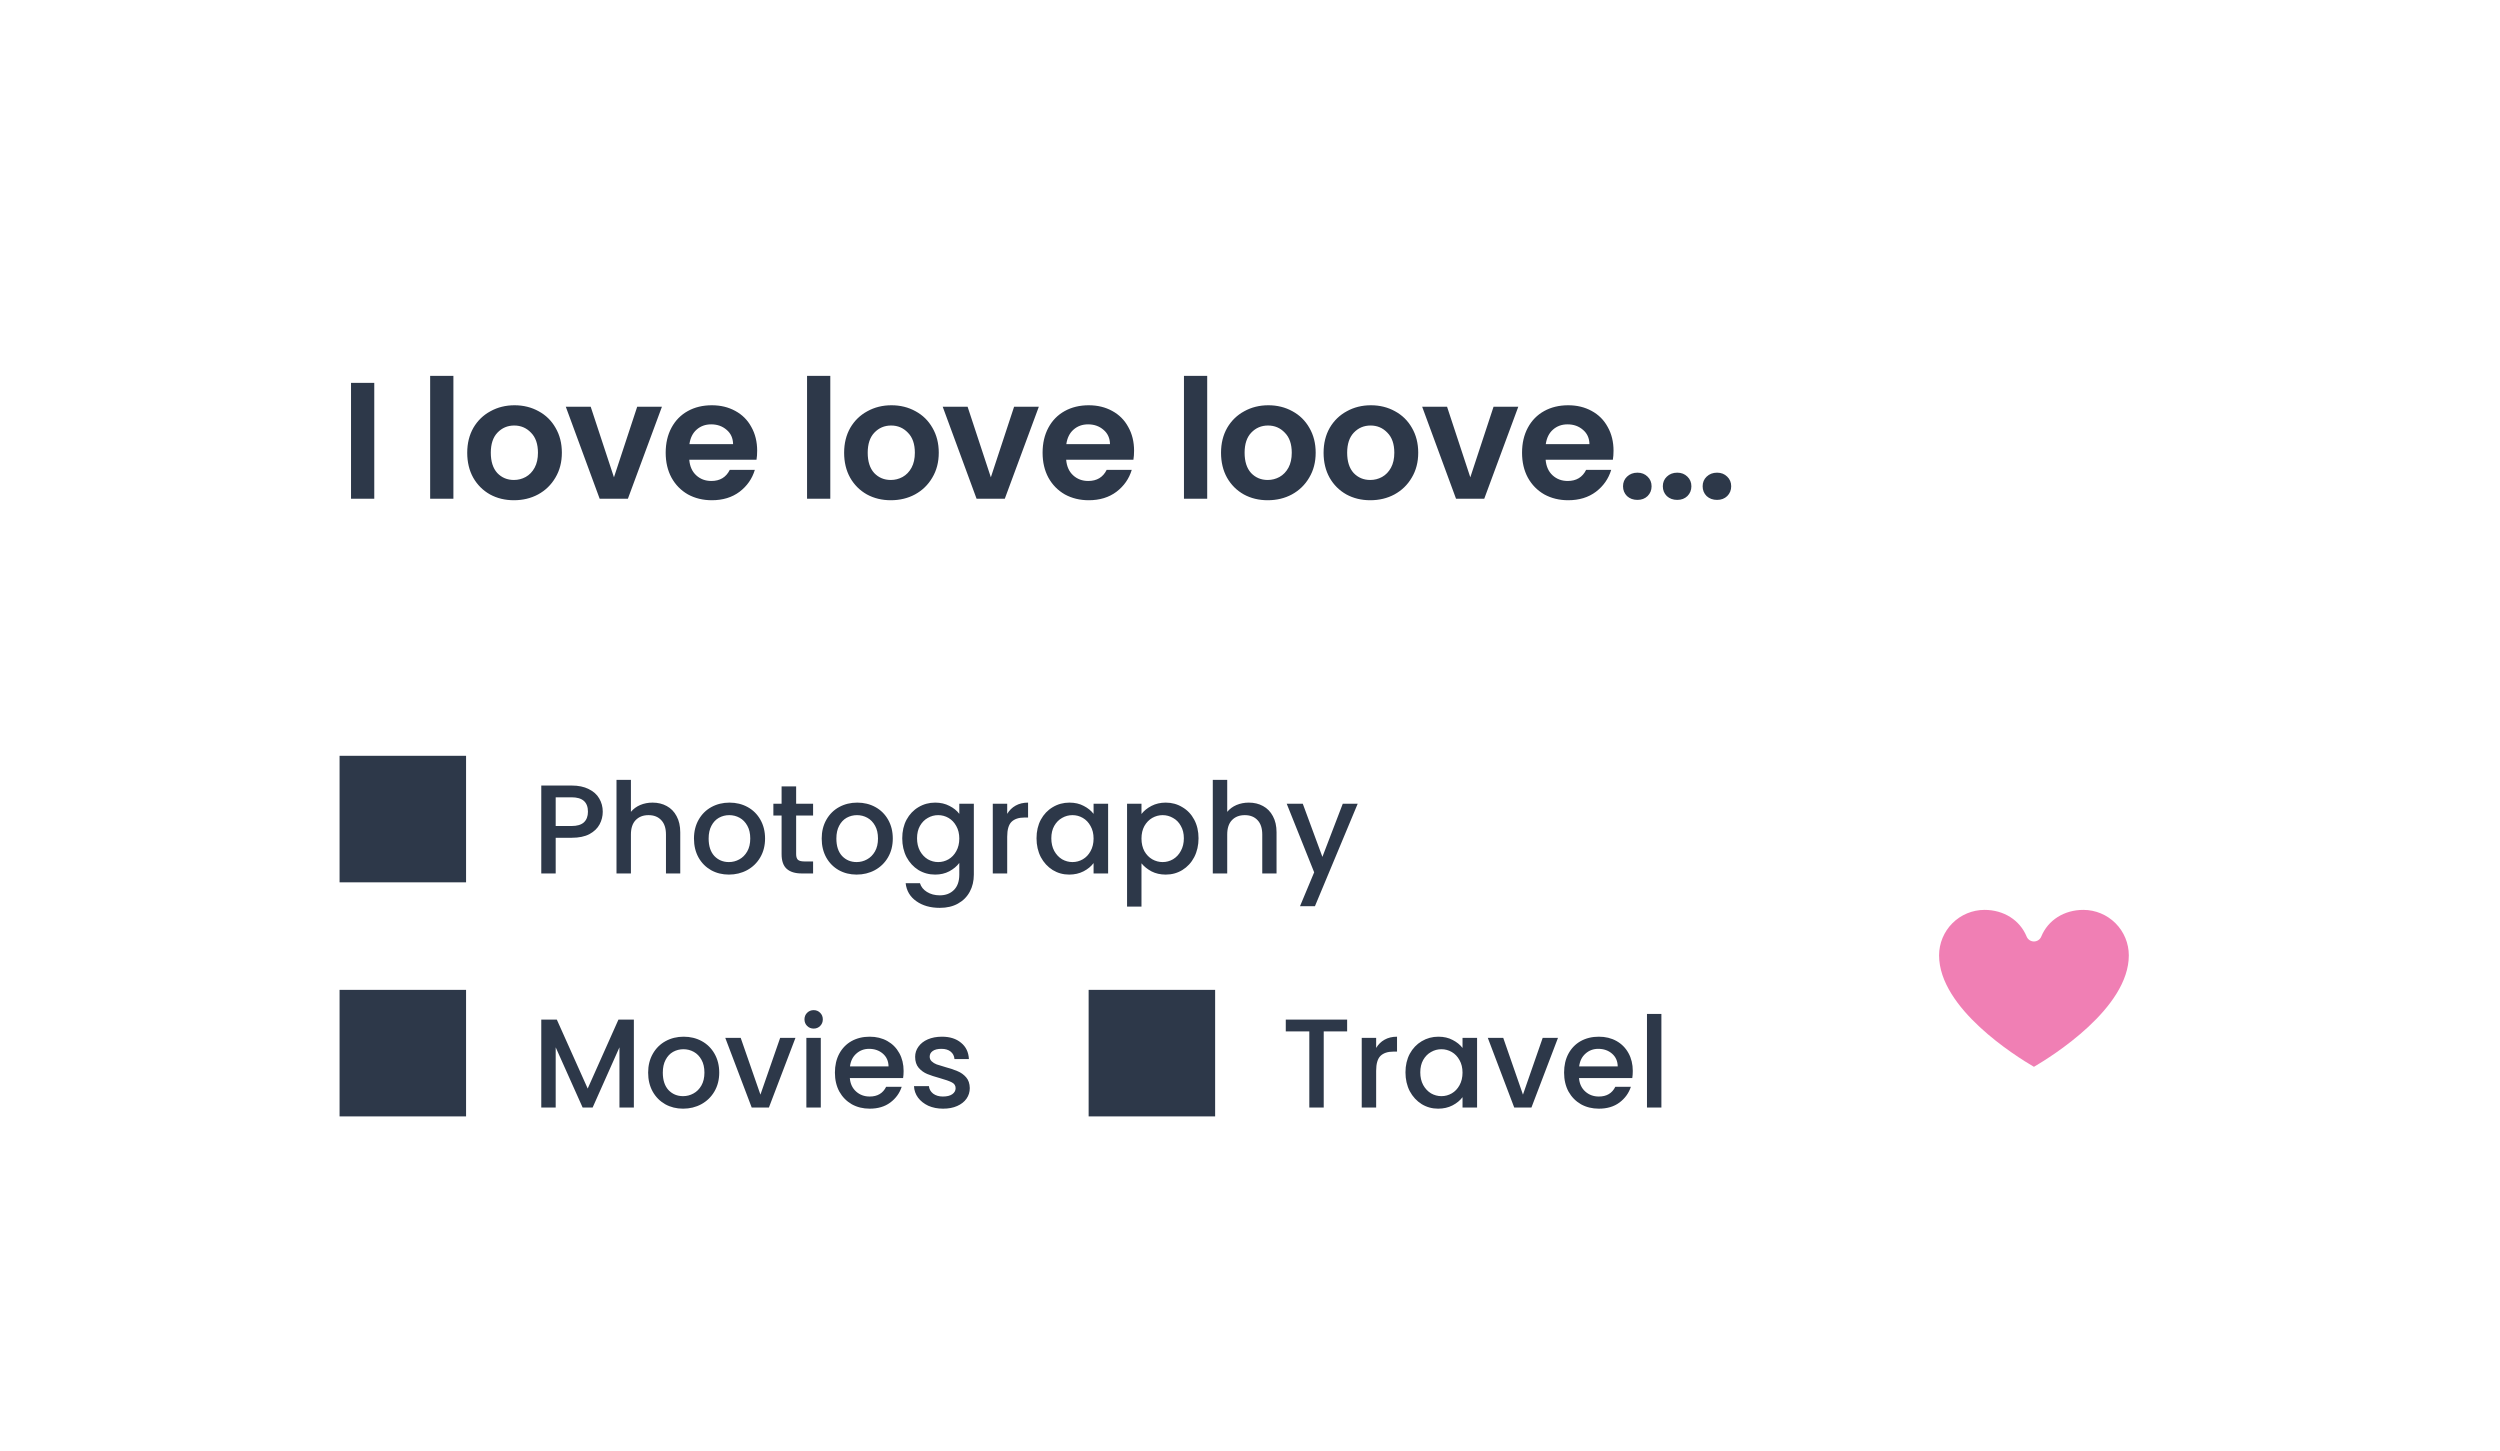 <svg width="267" height="155" viewBox="0 0 267 155" fill="none" xmlns="http://www.w3.org/2000/svg">
  <g filter="url(#filter0_d_15686_8092)">
    <rect x="16" y="16" width="235" height="122.55" rx="16.887" fill="white" />
    <path
      d="M39.972 40.888V53.265H37.489V40.888H39.972ZM48.423 40.143V53.265H45.94V40.143H48.423ZM54.883 53.425C53.937 53.425 53.086 53.218 52.329 52.804C51.573 52.378 50.976 51.781 50.538 51.013C50.113 50.245 49.9 49.358 49.9 48.353C49.9 47.348 50.119 46.462 50.556 45.693C51.005 44.925 51.614 44.334 52.382 43.92C53.151 43.495 54.008 43.282 54.953 43.282C55.899 43.282 56.756 43.495 57.525 43.92C58.293 44.334 58.896 44.925 59.333 45.693C59.782 46.462 60.007 47.348 60.007 48.353C60.007 49.358 59.777 50.245 59.316 51.013C58.866 51.781 58.252 52.378 57.471 52.804C56.703 53.218 55.84 53.425 54.883 53.425ZM54.883 51.261C55.332 51.261 55.752 51.155 56.142 50.942C56.544 50.717 56.863 50.386 57.099 49.949C57.336 49.512 57.454 48.98 57.454 48.353C57.454 47.419 57.206 46.704 56.709 46.208C56.224 45.699 55.627 45.445 54.918 45.445C54.209 45.445 53.612 45.699 53.127 46.208C52.654 46.704 52.418 47.419 52.418 48.353C52.418 49.287 52.648 50.008 53.109 50.517C53.582 51.013 54.173 51.261 54.883 51.261ZM65.57 50.977L68.052 43.441H70.694L67.059 53.265H64.044L60.427 43.441H63.087L65.57 50.977ZM80.865 48.14C80.865 48.495 80.842 48.814 80.795 49.098H73.613C73.672 49.807 73.921 50.363 74.358 50.765C74.795 51.167 75.333 51.368 75.972 51.368C76.894 51.368 77.55 50.972 77.94 50.18H80.617C80.334 51.125 79.79 51.906 78.986 52.52C78.182 53.123 77.195 53.425 76.025 53.425C75.079 53.425 74.228 53.218 73.471 52.804C72.727 52.378 72.141 51.781 71.716 51.013C71.302 50.245 71.095 49.358 71.095 48.353C71.095 47.337 71.302 46.444 71.716 45.676C72.13 44.907 72.709 44.316 73.454 43.903C74.198 43.489 75.055 43.282 76.025 43.282C76.959 43.282 77.792 43.483 78.525 43.885C79.27 44.287 79.843 44.86 80.245 45.605C80.659 46.338 80.865 47.183 80.865 48.14ZM78.294 47.431C78.283 46.793 78.052 46.285 77.603 45.906C77.154 45.516 76.604 45.321 75.954 45.321C75.339 45.321 74.819 45.51 74.393 45.889C73.98 46.255 73.725 46.769 73.631 47.431H78.294ZM88.676 40.143V53.265H86.193V40.143H88.676ZM95.136 53.425C94.19 53.425 93.339 53.218 92.582 52.804C91.826 52.378 91.229 51.781 90.792 51.013C90.366 50.245 90.153 49.358 90.153 48.353C90.153 47.348 90.372 46.462 90.809 45.693C91.258 44.925 91.867 44.334 92.636 43.92C93.404 43.495 94.261 43.282 95.207 43.282C96.153 43.282 97.01 43.495 97.778 43.92C98.546 44.334 99.149 44.925 99.587 45.693C100.036 46.462 100.26 47.348 100.26 48.353C100.26 49.358 100.03 50.245 99.569 51.013C99.12 51.781 98.505 52.378 97.725 52.804C96.956 53.218 96.093 53.425 95.136 53.425ZM95.136 51.261C95.585 51.261 96.005 51.155 96.395 50.942C96.797 50.717 97.116 50.386 97.352 49.949C97.589 49.512 97.707 48.98 97.707 48.353C97.707 47.419 97.459 46.704 96.962 46.208C96.478 45.699 95.881 45.445 95.171 45.445C94.462 45.445 93.865 45.699 93.38 46.208C92.908 46.704 92.671 47.419 92.671 48.353C92.671 49.287 92.902 50.008 93.363 50.517C93.835 51.013 94.427 51.261 95.136 51.261ZM105.823 50.977L108.305 43.441H110.947L107.312 53.265H104.298L100.681 43.441H103.34L105.823 50.977ZM121.119 48.14C121.119 48.495 121.095 48.814 121.048 49.098H113.866C113.926 49.807 114.174 50.363 114.611 50.765C115.049 51.167 115.586 51.368 116.225 51.368C117.147 51.368 117.803 50.972 118.193 50.18H120.871C120.587 51.125 120.043 51.906 119.239 52.52C118.435 53.123 117.448 53.425 116.278 53.425C115.332 53.425 114.481 53.218 113.725 52.804C112.98 52.378 112.395 51.781 111.969 51.013C111.555 50.245 111.349 49.358 111.349 48.353C111.349 47.337 111.555 46.444 111.969 45.676C112.383 44.907 112.962 44.316 113.707 43.903C114.452 43.489 115.309 43.282 116.278 43.282C117.212 43.282 118.045 43.483 118.778 43.885C119.523 44.287 120.096 44.86 120.498 45.605C120.912 46.338 121.119 47.183 121.119 48.14ZM118.548 47.431C118.536 46.793 118.305 46.285 117.856 45.906C117.407 45.516 116.857 45.321 116.207 45.321C115.592 45.321 115.072 45.51 114.647 45.889C114.233 46.255 113.979 46.769 113.884 47.431H118.548ZM128.929 40.143V53.265H126.447V40.143H128.929ZM135.389 53.425C134.443 53.425 133.592 53.218 132.836 52.804C132.079 52.378 131.482 51.781 131.045 51.013C130.619 50.245 130.406 49.358 130.406 48.353C130.406 47.348 130.625 46.462 131.063 45.693C131.512 44.925 132.121 44.334 132.889 43.92C133.657 43.495 134.514 43.282 135.46 43.282C136.406 43.282 137.263 43.495 138.031 43.92C138.8 44.334 139.402 44.925 139.84 45.693C140.289 46.462 140.514 47.348 140.514 48.353C140.514 49.358 140.283 50.245 139.822 51.013C139.373 51.781 138.758 52.378 137.978 52.804C137.21 53.218 136.347 53.425 135.389 53.425ZM135.389 51.261C135.838 51.261 136.258 51.155 136.648 50.942C137.05 50.717 137.369 50.386 137.606 49.949C137.842 49.512 137.96 48.98 137.96 48.353C137.96 47.419 137.712 46.704 137.215 46.208C136.731 45.699 136.134 45.445 135.425 45.445C134.715 45.445 134.118 45.699 133.634 46.208C133.161 46.704 132.924 47.419 132.924 48.353C132.924 49.287 133.155 50.008 133.616 50.517C134.089 51.013 134.68 51.261 135.389 51.261ZM146.342 53.425C145.396 53.425 144.545 53.218 143.789 52.804C143.032 52.378 142.435 51.781 141.998 51.013C141.572 50.245 141.359 49.358 141.359 48.353C141.359 47.348 141.578 46.462 142.015 45.693C142.465 44.925 143.073 44.334 143.842 43.92C144.61 43.495 145.467 43.282 146.413 43.282C147.359 43.282 148.216 43.495 148.984 43.92C149.752 44.334 150.355 44.925 150.793 45.693C151.242 46.462 151.466 47.348 151.466 48.353C151.466 49.358 151.236 50.245 150.775 51.013C150.326 51.781 149.711 52.378 148.931 52.804C148.162 53.218 147.299 53.425 146.342 53.425ZM146.342 51.261C146.791 51.261 147.211 51.155 147.601 50.942C148.003 50.717 148.322 50.386 148.558 49.949C148.795 49.512 148.913 48.98 148.913 48.353C148.913 47.419 148.665 46.704 148.168 46.208C147.684 45.699 147.087 45.445 146.377 45.445C145.668 45.445 145.071 45.699 144.586 46.208C144.114 46.704 143.877 47.419 143.877 48.353C143.877 49.287 144.108 50.008 144.569 50.517C145.042 51.013 145.633 51.261 146.342 51.261ZM157.029 50.977L159.511 43.441H162.153L158.518 53.265H155.504L151.887 43.441H154.546L157.029 50.977ZM172.325 48.14C172.325 48.495 172.301 48.814 172.254 49.098H165.073C165.132 49.807 165.38 50.363 165.817 50.765C166.255 51.167 166.793 51.368 167.431 51.368C168.353 51.368 169.009 50.972 169.399 50.18H172.077C171.793 51.125 171.249 51.906 170.445 52.52C169.641 53.123 168.654 53.425 167.484 53.425C166.538 53.425 165.687 53.218 164.931 52.804C164.186 52.378 163.601 51.781 163.175 51.013C162.761 50.245 162.555 49.358 162.555 48.353C162.555 47.337 162.761 46.444 163.175 45.676C163.589 44.907 164.168 44.316 164.913 43.903C165.658 43.489 166.515 43.282 167.484 43.282C168.418 43.282 169.251 43.483 169.984 43.885C170.729 44.287 171.302 44.86 171.704 45.605C172.118 46.338 172.325 47.183 172.325 48.14ZM169.754 47.431C169.742 46.793 169.511 46.285 169.062 45.906C168.613 45.516 168.063 45.321 167.413 45.321C166.798 45.321 166.278 45.51 165.853 45.889C165.439 46.255 165.185 46.769 165.09 47.431H169.754ZM174.882 53.389C174.432 53.389 174.06 53.253 173.764 52.981C173.481 52.697 173.339 52.349 173.339 51.935C173.339 51.521 173.481 51.178 173.764 50.907C174.06 50.623 174.432 50.481 174.882 50.481C175.319 50.481 175.679 50.623 175.963 50.907C176.247 51.178 176.389 51.521 176.389 51.935C176.389 52.349 176.247 52.697 175.963 52.981C175.679 53.253 175.319 53.389 174.882 53.389ZM179.133 53.389C178.684 53.389 178.311 53.253 178.016 52.981C177.732 52.697 177.59 52.349 177.59 51.935C177.59 51.521 177.732 51.178 178.016 50.907C178.311 50.623 178.684 50.481 179.133 50.481C179.57 50.481 179.931 50.623 180.215 50.907C180.498 51.178 180.64 51.521 180.64 51.935C180.64 52.349 180.498 52.697 180.215 52.981C179.931 53.253 179.57 53.389 179.133 53.389ZM183.384 53.389C182.935 53.389 182.563 53.253 182.267 52.981C181.984 52.697 181.842 52.349 181.842 51.935C181.842 51.521 181.984 51.178 182.267 50.907C182.563 50.623 182.935 50.481 183.384 50.481C183.822 50.481 184.182 50.623 184.466 50.907C184.75 51.178 184.892 51.521 184.892 51.935C184.892 52.349 184.75 52.697 184.466 52.981C184.182 53.253 183.822 53.389 183.384 53.389Z"
      fill="#2D3849" />
    <path
      d="M36.266 94.23H49.776V80.72H36.266V94.23ZM64.374 86.692C64.374 87.169 64.261 87.62 64.036 88.043C63.811 88.466 63.45 88.813 62.955 89.083C62.46 89.344 61.825 89.475 61.05 89.475H59.348V93.285H57.808V83.895H61.05C61.771 83.895 62.379 84.021 62.874 84.273C63.378 84.517 63.752 84.85 63.995 85.273C64.247 85.697 64.374 86.169 64.374 86.692ZM61.05 88.218C61.636 88.218 62.072 88.088 62.361 87.827C62.649 87.556 62.793 87.178 62.793 86.692C62.793 85.665 62.212 85.152 61.05 85.152H59.348V88.218H61.05ZM69.693 85.719C70.26 85.719 70.764 85.841 71.206 86.084C71.656 86.327 72.007 86.687 72.26 87.165C72.521 87.642 72.651 88.218 72.651 88.894V93.285H71.125V89.124C71.125 88.457 70.958 87.948 70.625 87.597C70.292 87.237 69.837 87.057 69.26 87.057C68.684 87.057 68.225 87.237 67.882 87.597C67.549 87.948 67.382 88.457 67.382 89.124V93.285H65.842V83.287H67.382V86.705C67.644 86.39 67.972 86.147 68.369 85.976C68.774 85.805 69.215 85.719 69.693 85.719ZM77.845 93.406C77.142 93.406 76.507 93.249 75.94 92.933C75.373 92.609 74.927 92.159 74.602 91.582C74.278 90.997 74.116 90.322 74.116 89.556C74.116 88.799 74.283 88.128 74.616 87.543C74.949 86.957 75.404 86.507 75.98 86.192C76.557 85.877 77.201 85.719 77.912 85.719C78.624 85.719 79.268 85.877 79.844 86.192C80.421 86.507 80.876 86.957 81.209 87.543C81.542 88.128 81.709 88.799 81.709 89.556C81.709 90.312 81.537 90.984 81.195 91.569C80.853 92.154 80.385 92.609 79.79 92.933C79.205 93.249 78.556 93.406 77.845 93.406ZM77.845 92.069C78.241 92.069 78.61 91.974 78.953 91.785C79.304 91.596 79.588 91.312 79.804 90.934C80.02 90.556 80.128 90.096 80.128 89.556C80.128 89.016 80.024 88.561 79.817 88.191C79.61 87.813 79.335 87.529 78.993 87.34C78.651 87.151 78.282 87.057 77.885 87.057C77.489 87.057 77.12 87.151 76.778 87.34C76.444 87.529 76.178 87.813 75.98 88.191C75.782 88.561 75.683 89.016 75.683 89.556C75.683 90.358 75.886 90.979 76.291 91.42C76.705 91.853 77.223 92.069 77.845 92.069ZM85.028 87.097V91.218C85.028 91.497 85.091 91.7 85.217 91.826C85.352 91.943 85.577 92.001 85.893 92.001H86.838V93.285H85.622C84.929 93.285 84.397 93.123 84.028 92.798C83.659 92.474 83.474 91.947 83.474 91.218V87.097H82.596V85.841H83.474V83.99H85.028V85.841H86.838V87.097H85.028ZM91.487 93.406C90.784 93.406 90.149 93.249 89.582 92.933C89.014 92.609 88.569 92.159 88.244 91.582C87.92 90.997 87.758 90.322 87.758 89.556C87.758 88.799 87.924 88.128 88.258 87.543C88.591 86.957 89.046 86.507 89.622 86.192C90.199 85.877 90.843 85.719 91.554 85.719C92.266 85.719 92.91 85.877 93.486 86.192C94.062 86.507 94.517 86.957 94.851 87.543C95.184 88.128 95.35 88.799 95.35 89.556C95.35 90.312 95.179 90.984 94.837 91.569C94.495 92.154 94.026 92.609 93.432 92.933C92.847 93.249 92.198 93.406 91.487 93.406ZM91.487 92.069C91.883 92.069 92.252 91.974 92.594 91.785C92.946 91.596 93.229 91.312 93.446 90.934C93.662 90.556 93.77 90.096 93.77 89.556C93.77 89.016 93.666 88.561 93.459 88.191C93.252 87.813 92.977 87.529 92.635 87.34C92.293 87.151 91.924 87.057 91.527 87.057C91.131 87.057 90.762 87.151 90.419 87.34C90.086 87.529 89.82 87.813 89.622 88.191C89.424 88.561 89.325 89.016 89.325 89.556C89.325 90.358 89.528 90.979 89.933 91.42C90.347 91.853 90.865 92.069 91.487 92.069ZM99.872 85.719C100.449 85.719 100.957 85.836 101.399 86.07C101.849 86.296 102.2 86.579 102.453 86.921V85.841H104.006V93.406C104.006 94.091 103.862 94.699 103.574 95.23C103.286 95.77 102.867 96.194 102.317 96.5C101.777 96.806 101.129 96.959 100.372 96.959C99.363 96.959 98.526 96.721 97.859 96.243C97.193 95.775 96.814 95.135 96.724 94.325H98.251C98.368 94.712 98.616 95.023 98.994 95.257C99.381 95.5 99.841 95.622 100.372 95.622C100.994 95.622 101.493 95.433 101.872 95.055C102.259 94.676 102.453 94.127 102.453 93.406V92.163C102.191 92.515 101.836 92.812 101.385 93.055C100.944 93.289 100.44 93.406 99.872 93.406C99.224 93.406 98.629 93.244 98.089 92.92C97.558 92.587 97.134 92.127 96.819 91.542C96.513 90.947 96.36 90.276 96.36 89.529C96.36 88.781 96.513 88.119 96.819 87.543C97.134 86.966 97.558 86.521 98.089 86.206C98.629 85.881 99.224 85.719 99.872 85.719ZM102.453 89.556C102.453 89.043 102.345 88.597 102.128 88.218C101.921 87.84 101.646 87.552 101.304 87.354C100.962 87.156 100.593 87.057 100.196 87.057C99.8 87.057 99.431 87.156 99.089 87.354C98.746 87.543 98.467 87.827 98.251 88.205C98.044 88.574 97.94 89.016 97.94 89.529C97.94 90.042 98.044 90.493 98.251 90.88C98.467 91.267 98.746 91.564 99.089 91.772C99.44 91.97 99.809 92.069 100.196 92.069C100.593 92.069 100.962 91.97 101.304 91.772C101.646 91.573 101.921 91.285 102.128 90.907C102.345 90.52 102.453 90.069 102.453 89.556ZM107.569 86.921C107.794 86.543 108.092 86.251 108.461 86.043C108.839 85.827 109.285 85.719 109.798 85.719V87.313H109.407C108.803 87.313 108.344 87.466 108.029 87.773C107.722 88.079 107.569 88.61 107.569 89.367V93.285H106.029V85.841H107.569V86.921ZM110.701 89.529C110.701 88.781 110.854 88.119 111.16 87.543C111.475 86.966 111.899 86.521 112.43 86.206C112.97 85.881 113.565 85.719 114.213 85.719C114.799 85.719 115.308 85.836 115.74 86.07C116.181 86.296 116.532 86.579 116.794 86.921V85.841H118.347V93.285H116.794V92.177C116.532 92.528 116.177 92.821 115.726 93.055C115.276 93.289 114.763 93.406 114.186 93.406C113.547 93.406 112.961 93.244 112.43 92.92C111.899 92.587 111.475 92.127 111.16 91.542C110.854 90.947 110.701 90.276 110.701 89.529ZM116.794 89.556C116.794 89.043 116.686 88.597 116.469 88.218C116.262 87.84 115.988 87.552 115.645 87.354C115.303 87.156 114.934 87.057 114.538 87.057C114.141 87.057 113.772 87.156 113.43 87.354C113.087 87.543 112.808 87.827 112.592 88.205C112.385 88.574 112.281 89.016 112.281 89.529C112.281 90.042 112.385 90.493 112.592 90.88C112.808 91.267 113.087 91.564 113.43 91.772C113.781 91.97 114.15 92.069 114.538 92.069C114.934 92.069 115.303 91.97 115.645 91.772C115.988 91.573 116.262 91.285 116.469 90.907C116.686 90.52 116.794 90.069 116.794 89.556ZM121.91 86.935C122.172 86.593 122.527 86.305 122.978 86.07C123.428 85.836 123.937 85.719 124.504 85.719C125.153 85.719 125.743 85.881 126.274 86.206C126.814 86.521 127.238 86.966 127.544 87.543C127.85 88.119 128.003 88.781 128.003 89.529C128.003 90.276 127.85 90.947 127.544 91.542C127.238 92.127 126.814 92.587 126.274 92.92C125.743 93.244 125.153 93.406 124.504 93.406C123.937 93.406 123.432 93.294 122.991 93.069C122.55 92.834 122.19 92.546 121.91 92.204V96.824H120.37V85.841H121.91V86.935ZM126.436 89.529C126.436 89.016 126.328 88.574 126.112 88.205C125.905 87.827 125.626 87.543 125.274 87.354C124.932 87.156 124.563 87.057 124.167 87.057C123.779 87.057 123.41 87.156 123.059 87.354C122.716 87.552 122.437 87.84 122.221 88.218C122.014 88.597 121.91 89.043 121.91 89.556C121.91 90.069 122.014 90.52 122.221 90.907C122.437 91.285 122.716 91.573 123.059 91.772C123.41 91.97 123.779 92.069 124.167 92.069C124.563 92.069 124.932 91.97 125.274 91.772C125.626 91.564 125.905 91.267 126.112 90.88C126.328 90.493 126.436 90.042 126.436 89.529ZM133.377 85.719C133.944 85.719 134.449 85.841 134.89 86.084C135.34 86.327 135.691 86.687 135.944 87.165C136.205 87.642 136.335 88.218 136.335 88.894V93.285H134.809V89.124C134.809 88.457 134.642 87.948 134.309 87.597C133.976 87.237 133.521 87.057 132.944 87.057C132.368 87.057 131.909 87.237 131.566 87.597C131.233 87.948 131.067 88.457 131.067 89.124V93.285H129.526V83.287H131.067V86.705C131.328 86.39 131.656 86.147 132.053 85.976C132.458 85.805 132.899 85.719 133.377 85.719ZM145.001 85.841L140.434 96.784H138.84L140.353 93.163L137.422 85.841H139.138L141.232 91.515L143.407 85.841H145.001Z"
      fill="#2D3849" />
    <path
      d="M36.266 119.23H49.776V105.72H36.266V119.23ZM67.697 108.895V118.285H66.157V111.854L63.293 118.285H62.225L59.348 111.854V118.285H57.808V108.895H59.469L62.766 116.258L66.049 108.895H67.697ZM72.95 118.406C72.248 118.406 71.613 118.249 71.045 117.933C70.478 117.609 70.032 117.159 69.708 116.582C69.383 115.997 69.221 115.321 69.221 114.556C69.221 113.799 69.388 113.128 69.721 112.543C70.054 111.958 70.509 111.507 71.086 111.192C71.662 110.877 72.306 110.719 73.018 110.719C73.729 110.719 74.373 110.877 74.95 111.192C75.526 111.507 75.981 111.958 76.314 112.543C76.647 113.128 76.814 113.799 76.814 114.556C76.814 115.312 76.643 115.983 76.3 116.569C75.958 117.154 75.49 117.609 74.895 117.933C74.31 118.249 73.662 118.406 72.95 118.406ZM72.95 117.069C73.346 117.069 73.716 116.974 74.058 116.785C74.409 116.596 74.693 116.312 74.909 115.934C75.125 115.556 75.233 115.096 75.233 114.556C75.233 114.016 75.13 113.561 74.922 113.191C74.715 112.813 74.441 112.529 74.098 112.34C73.756 112.151 73.387 112.057 72.991 112.057C72.594 112.057 72.225 112.151 71.883 112.34C71.549 112.529 71.284 112.813 71.086 113.191C70.888 113.561 70.788 114.016 70.788 114.556C70.788 115.358 70.991 115.979 71.396 116.42C71.811 116.853 72.329 117.069 72.95 117.069ZM81.214 116.907L83.322 110.841H84.956L82.119 118.285H80.282L77.458 110.841H79.106L81.214 116.907ZM86.904 109.854C86.625 109.854 86.391 109.76 86.201 109.571C86.012 109.382 85.918 109.147 85.918 108.868C85.918 108.589 86.012 108.355 86.201 108.166C86.391 107.977 86.625 107.882 86.904 107.882C87.174 107.882 87.404 107.977 87.593 108.166C87.782 108.355 87.877 108.589 87.877 108.868C87.877 109.147 87.782 109.382 87.593 109.571C87.404 109.76 87.174 109.854 86.904 109.854ZM87.661 110.841V118.285H86.12V110.841H87.661ZM96.505 114.38C96.505 114.66 96.487 114.912 96.451 115.137H90.763C90.808 115.731 91.029 116.209 91.425 116.569C91.822 116.929 92.308 117.109 92.885 117.109C93.713 117.109 94.299 116.763 94.641 116.069H96.302C96.077 116.754 95.668 117.316 95.073 117.758C94.488 118.19 93.758 118.406 92.885 118.406C92.173 118.406 91.534 118.249 90.966 117.933C90.408 117.609 89.966 117.159 89.642 116.582C89.327 115.997 89.169 115.321 89.169 114.556C89.169 113.79 89.322 113.119 89.629 112.543C89.944 111.958 90.381 111.507 90.939 111.192C91.507 110.877 92.155 110.719 92.885 110.719C93.587 110.719 94.213 110.872 94.762 111.178C95.312 111.485 95.74 111.917 96.046 112.475C96.352 113.025 96.505 113.66 96.505 114.38ZM94.897 113.894C94.888 113.327 94.686 112.872 94.29 112.529C93.893 112.187 93.402 112.016 92.817 112.016C92.286 112.016 91.831 112.187 91.452 112.529C91.074 112.863 90.849 113.318 90.777 113.894H94.897ZM100.723 118.406C100.137 118.406 99.611 118.303 99.142 118.096C98.683 117.879 98.318 117.591 98.048 117.231C97.778 116.862 97.633 116.452 97.615 116.001H99.21C99.237 116.317 99.385 116.582 99.656 116.799C99.935 117.006 100.281 117.109 100.696 117.109C101.128 117.109 101.461 117.028 101.696 116.866C101.939 116.695 102.06 116.479 102.06 116.218C102.06 115.938 101.925 115.731 101.655 115.596C101.394 115.461 100.975 115.312 100.399 115.15C99.84 114.997 99.385 114.849 99.034 114.705C98.683 114.56 98.377 114.34 98.115 114.043C97.863 113.745 97.737 113.354 97.737 112.867C97.737 112.471 97.854 112.111 98.088 111.786C98.323 111.453 98.656 111.192 99.088 111.003C99.529 110.814 100.034 110.719 100.601 110.719C101.448 110.719 102.128 110.935 102.641 111.368C103.164 111.791 103.443 112.372 103.479 113.11H101.939C101.912 112.777 101.777 112.511 101.533 112.313C101.29 112.115 100.961 112.016 100.547 112.016C100.142 112.016 99.831 112.093 99.615 112.246C99.399 112.399 99.291 112.601 99.291 112.854C99.291 113.052 99.363 113.218 99.507 113.354C99.651 113.489 99.827 113.597 100.034 113.678C100.241 113.75 100.547 113.844 100.952 113.961C101.493 114.106 101.934 114.254 102.276 114.407C102.628 114.551 102.929 114.768 103.182 115.056C103.434 115.344 103.564 115.727 103.573 116.204C103.573 116.627 103.456 117.006 103.222 117.339C102.988 117.672 102.655 117.933 102.222 118.123C101.799 118.312 101.299 118.406 100.723 118.406Z"
      fill="#2D3849" />
    <path
      d="M116.266 119.23H129.776V105.72H116.266V119.23ZM143.874 108.895V110.152H141.374V118.285H139.834V110.152H137.321V108.895H143.874ZM146.973 111.921C147.199 111.543 147.496 111.25 147.865 111.043C148.243 110.827 148.689 110.719 149.203 110.719V112.313H148.811C148.207 112.313 147.748 112.466 147.433 112.773C147.127 113.079 146.973 113.61 146.973 114.367V118.285H145.433V110.841H146.973V111.921ZM150.105 114.529C150.105 113.781 150.258 113.119 150.564 112.543C150.88 111.967 151.303 111.521 151.834 111.205C152.375 110.881 152.969 110.719 153.618 110.719C154.203 110.719 154.712 110.836 155.144 111.07C155.585 111.296 155.937 111.579 156.198 111.921V110.841H157.752V118.285H156.198V117.177C155.937 117.528 155.581 117.821 155.131 118.055C154.68 118.289 154.167 118.406 153.591 118.406C152.951 118.406 152.366 118.244 151.834 117.92C151.303 117.587 150.88 117.127 150.564 116.542C150.258 115.947 150.105 115.276 150.105 114.529ZM156.198 114.556C156.198 114.043 156.09 113.597 155.874 113.218C155.667 112.84 155.392 112.552 155.05 112.354C154.707 112.156 154.338 112.057 153.942 112.057C153.545 112.057 153.176 112.156 152.834 112.354C152.492 112.543 152.212 112.827 151.996 113.205C151.789 113.574 151.686 114.016 151.686 114.529C151.686 115.042 151.789 115.493 151.996 115.88C152.212 116.267 152.492 116.564 152.834 116.772C153.185 116.97 153.554 117.069 153.942 117.069C154.338 117.069 154.707 116.97 155.05 116.772C155.392 116.573 155.667 116.285 155.874 115.907C156.09 115.52 156.198 115.069 156.198 114.556ZM162.652 116.907L164.76 110.841H166.394L163.557 118.285H161.72L158.896 110.841H160.545L162.652 116.907ZM174.381 114.38C174.381 114.66 174.363 114.912 174.327 115.137H168.639C168.684 115.731 168.905 116.209 169.301 116.569C169.698 116.929 170.184 117.109 170.76 117.109C171.589 117.109 172.174 116.763 172.517 116.069H174.178C173.953 116.754 173.543 117.316 172.949 117.758C172.364 118.19 171.634 118.406 170.76 118.406C170.049 118.406 169.409 118.249 168.842 117.933C168.284 117.609 167.842 117.159 167.518 116.582C167.203 115.997 167.045 115.321 167.045 114.556C167.045 113.79 167.198 113.119 167.504 112.543C167.82 111.958 168.257 111.507 168.815 111.192C169.382 110.877 170.031 110.719 170.76 110.719C171.463 110.719 172.089 110.872 172.638 111.178C173.188 111.485 173.615 111.917 173.922 112.475C174.228 113.025 174.381 113.66 174.381 114.38ZM172.773 113.894C172.764 113.327 172.562 112.872 172.165 112.529C171.769 112.187 171.278 112.016 170.693 112.016C170.161 112.016 169.707 112.187 169.328 112.529C168.95 112.863 168.725 113.318 168.653 113.894H172.773ZM177.437 108.287V118.285H175.897V108.287H177.437Z"
      fill="#2D3849" />
    <g filter="url(#filter1_d_15686_8092)">
      <path
        d="M222.503 95.487C220.323 95.487 218.415 96.424 217.225 98.008C216.036 96.424 214.128 95.487 211.948 95.487C210.213 95.489 208.55 96.179 207.323 97.406C206.096 98.632 205.406 100.296 205.404 102.031C205.404 109.419 216.359 115.399 216.825 115.646C216.948 115.712 217.086 115.747 217.225 115.747C217.365 115.747 217.503 115.712 217.626 115.646C218.092 115.399 229.047 109.419 229.047 102.031C229.045 100.296 228.355 98.632 227.128 97.406C225.901 96.179 224.238 95.489 222.503 95.487ZM217.225 113.936C215.298 112.813 207.093 107.697 207.093 102.031C207.095 100.744 207.607 99.51 208.517 98.599C209.427 97.689 210.661 97.177 211.948 97.176C214.001 97.176 215.725 98.269 216.444 100.025C216.508 100.18 216.616 100.313 216.755 100.406C216.894 100.499 217.058 100.549 217.225 100.549C217.393 100.549 217.557 100.499 217.696 100.406C217.835 100.313 217.943 100.18 218.007 100.025C218.726 98.266 220.45 97.176 222.503 97.176C223.79 97.177 225.024 97.689 225.934 98.599C226.844 99.51 227.356 100.744 227.358 102.031C227.358 107.689 219.151 112.812 217.225 113.936Z"
        fill="white" />
      <path
        d="M217.225 113.936C215.298 112.813 207.093 107.697 207.093 102.031C207.095 100.744 207.607 99.51 208.517 98.599C209.427 97.689 210.661 97.177 211.948 97.176C214.001 97.176 215.725 98.269 216.444 100.025C216.508 100.18 216.616 100.313 216.755 100.406C216.894 100.499 217.058 100.549 217.225 100.549C217.393 100.549 217.557 100.499 217.696 100.406C217.835 100.313 217.943 100.18 218.007 100.025C218.726 98.266 220.45 97.176 222.503 97.176C223.79 97.177 225.024 97.689 225.934 98.599C226.844 99.51 227.356 100.744 227.358 102.031C227.358 107.689 219.151 112.812 217.225 113.936Z"
        fill="#F07FB4" />
    </g>
  </g>
  <defs>
    <filter id="filter0_d_15686_8092" x="0" y="0" width="267" height="154.55"
      filterUnits="userSpaceOnUse" color-interpolation-filters="sRGB">
      <feFlood flood-opacity="0" result="BackgroundImageFix" />
      <feColorMatrix in="SourceAlpha" type="matrix"
        values="0 0 0 0 0 0 0 0 0 0 0 0 0 0 0 0 0 0 127 0" result="hardAlpha" />
      <feOffset />
      <feGaussianBlur stdDeviation="8" />
      <feColorMatrix type="matrix"
        values="0 0 0 0 0.263 0 0 0 0 0.2 0 0 0 0 0.259 0 0 0 0.1 0" />
      <feBlend mode="normal" in2="BackgroundImageFix" result="effect1_dropShadow_15686_8092" />
      <feBlend mode="normal" in="SourceGraphic" in2="effect1_dropShadow_15686_8092" result="shape" />
    </filter>
    <filter id="filter1_d_15686_8092" x="197.335" y="84.885" width="39.78" height="39.78"
      filterUnits="userSpaceOnUse" color-interpolation-filters="sRGB">
      <feFlood flood-opacity="0" result="BackgroundImageFix" />
      <feColorMatrix in="SourceAlpha" type="matrix"
        values="0 0 0 0 0 0 0 0 0 0 0 0 0 0 0 0 0 0 127 0" result="hardAlpha" />
      <feOffset />
      <feGaussianBlur stdDeviation="3.19" />
      <feComposite in2="hardAlpha" operator="out" />
      <feColorMatrix type="matrix" values="0 0 0 0 0 0 0 0 0 0 0 0 0 0 0 0 0 0 0.12 0" />
      <feBlend mode="normal" in2="BackgroundImageFix" result="effect1_dropShadow_15686_8092" />
      <feBlend mode="normal" in="SourceGraphic" in2="effect1_dropShadow_15686_8092" result="shape" />
    </filter>
  </defs>
</svg>
  